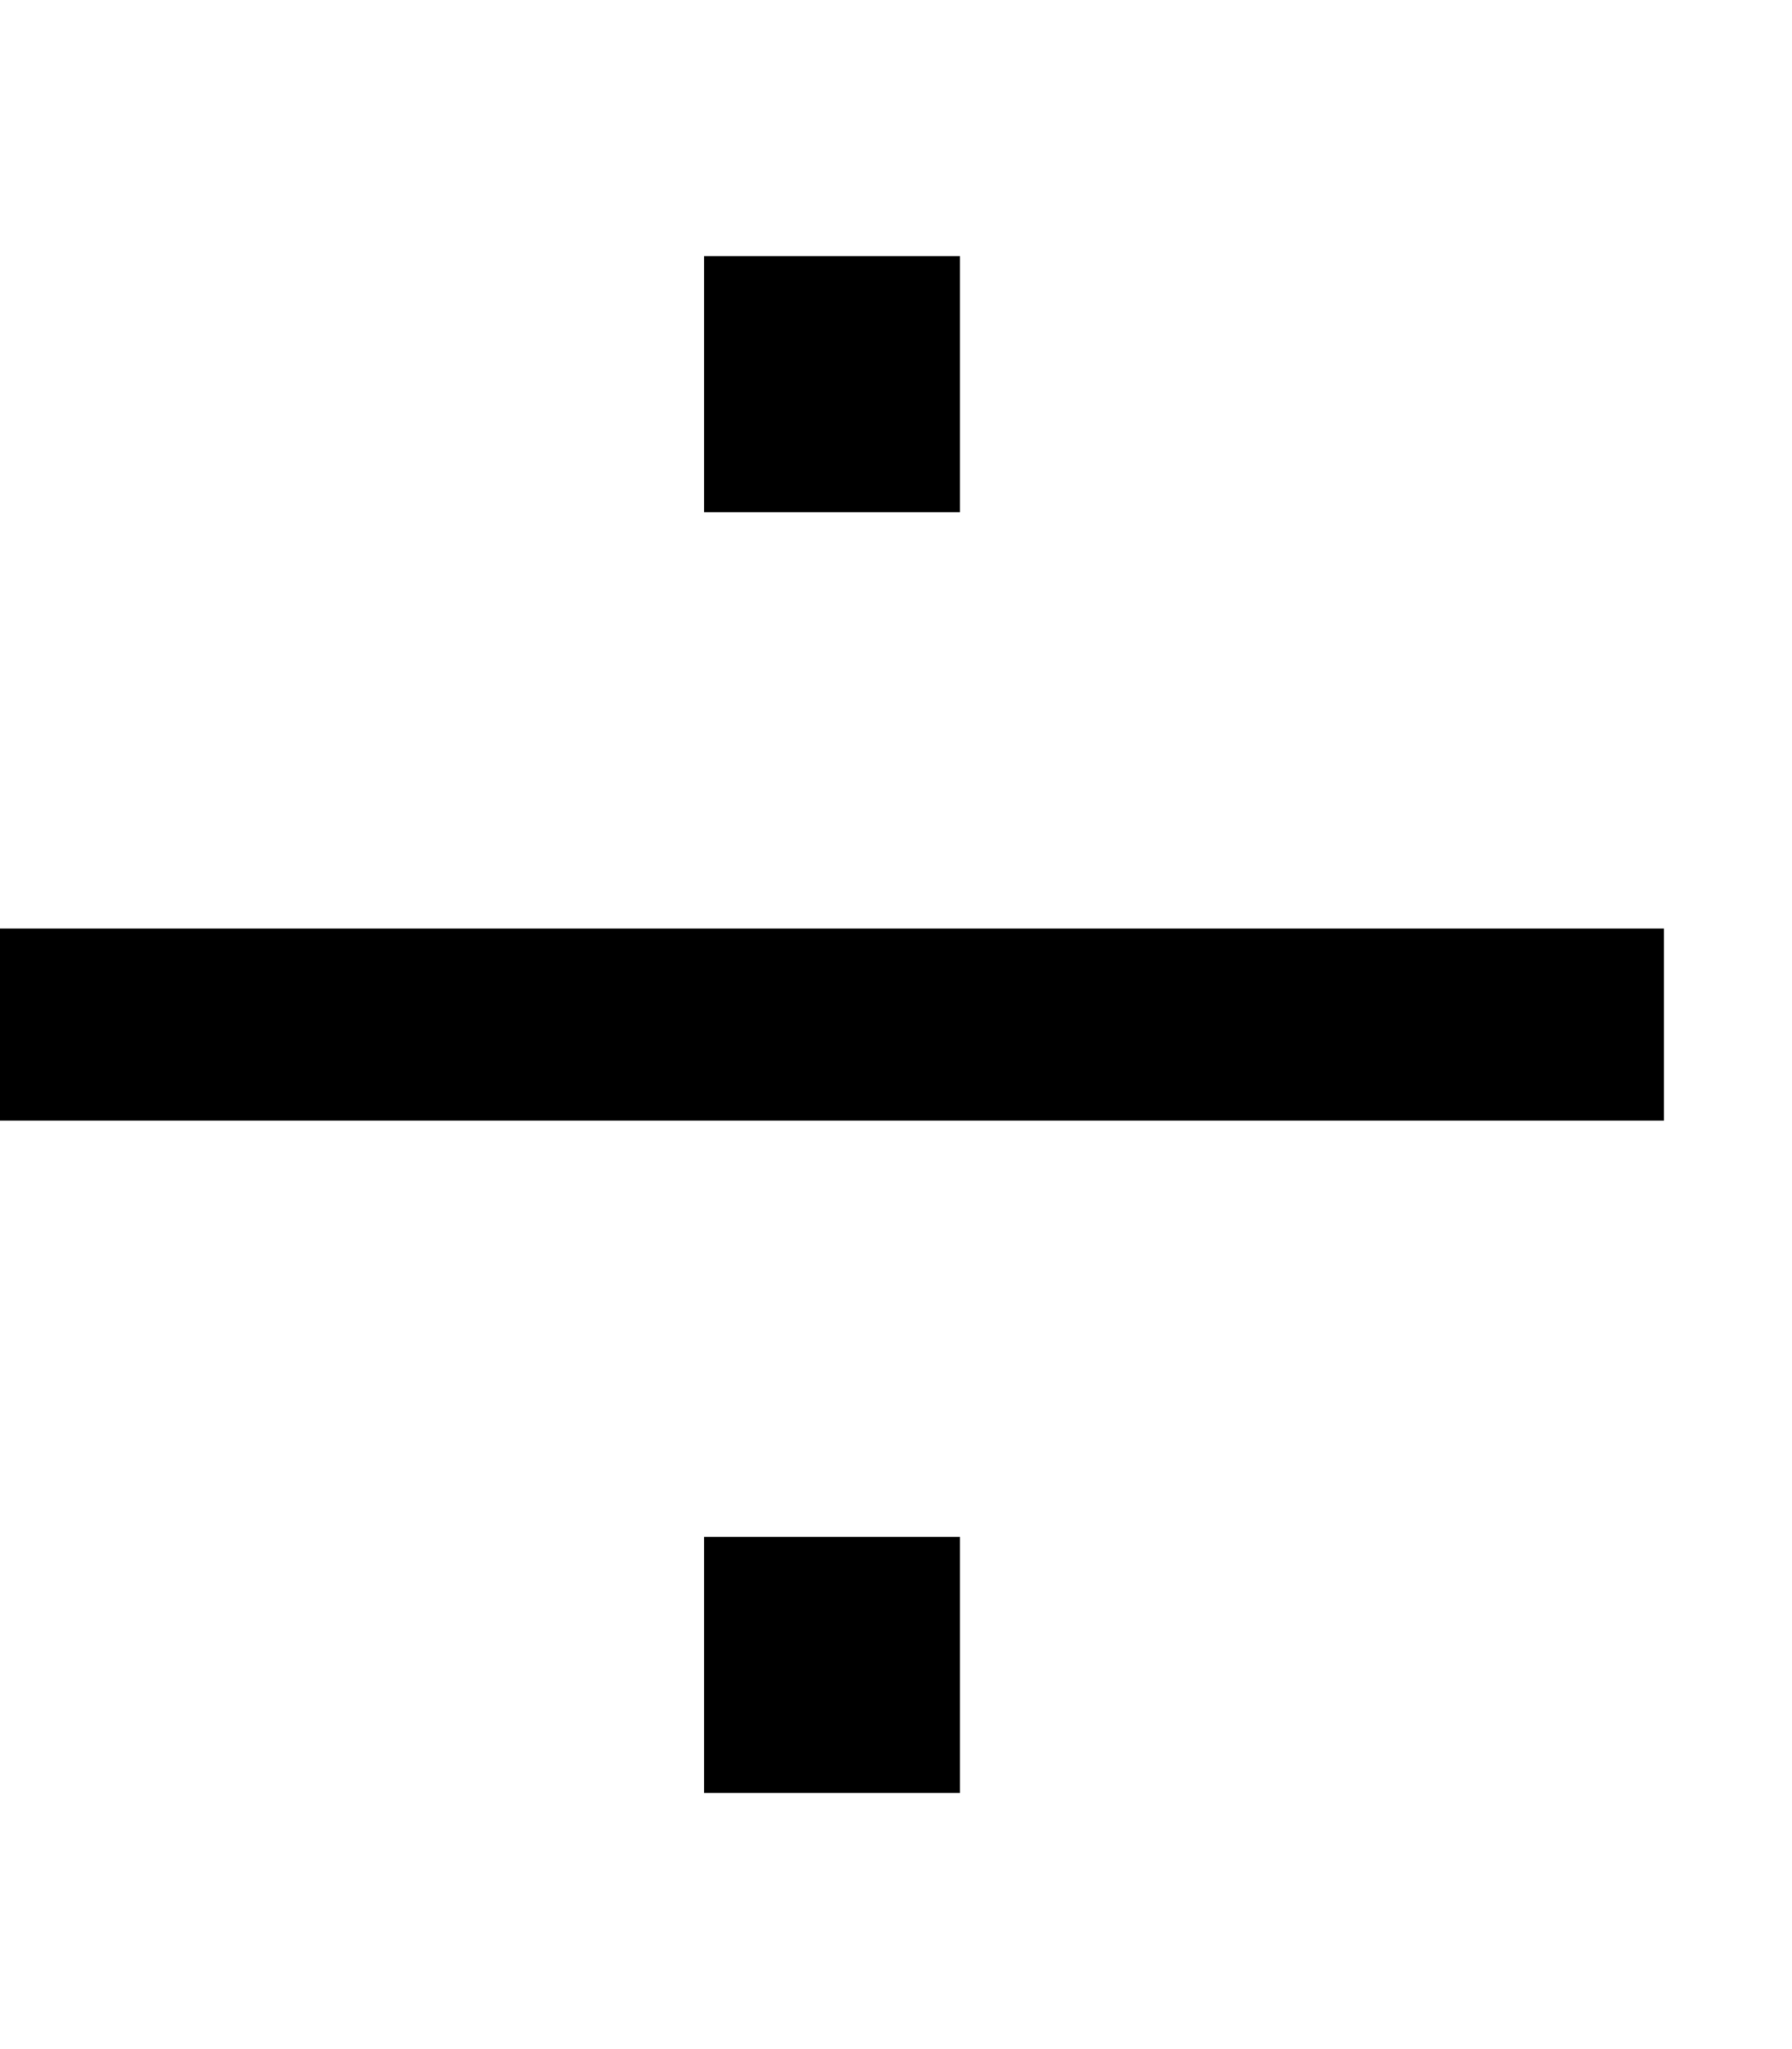 <svg xmlns="http://www.w3.org/2000/svg" viewBox="0 0 448 512"><!--! Font Awesome Pro 6.3.0 by @fontawesome - https://fontawesome.com License - https://fontawesome.com/license (Commercial License) Copyright 2023 Fonticons, Inc. --><path d="M240 64v64H176V64h64zM416 280H392 24 0V232H24 392h24v48zM176 384h64v64H176V384z"/></svg>